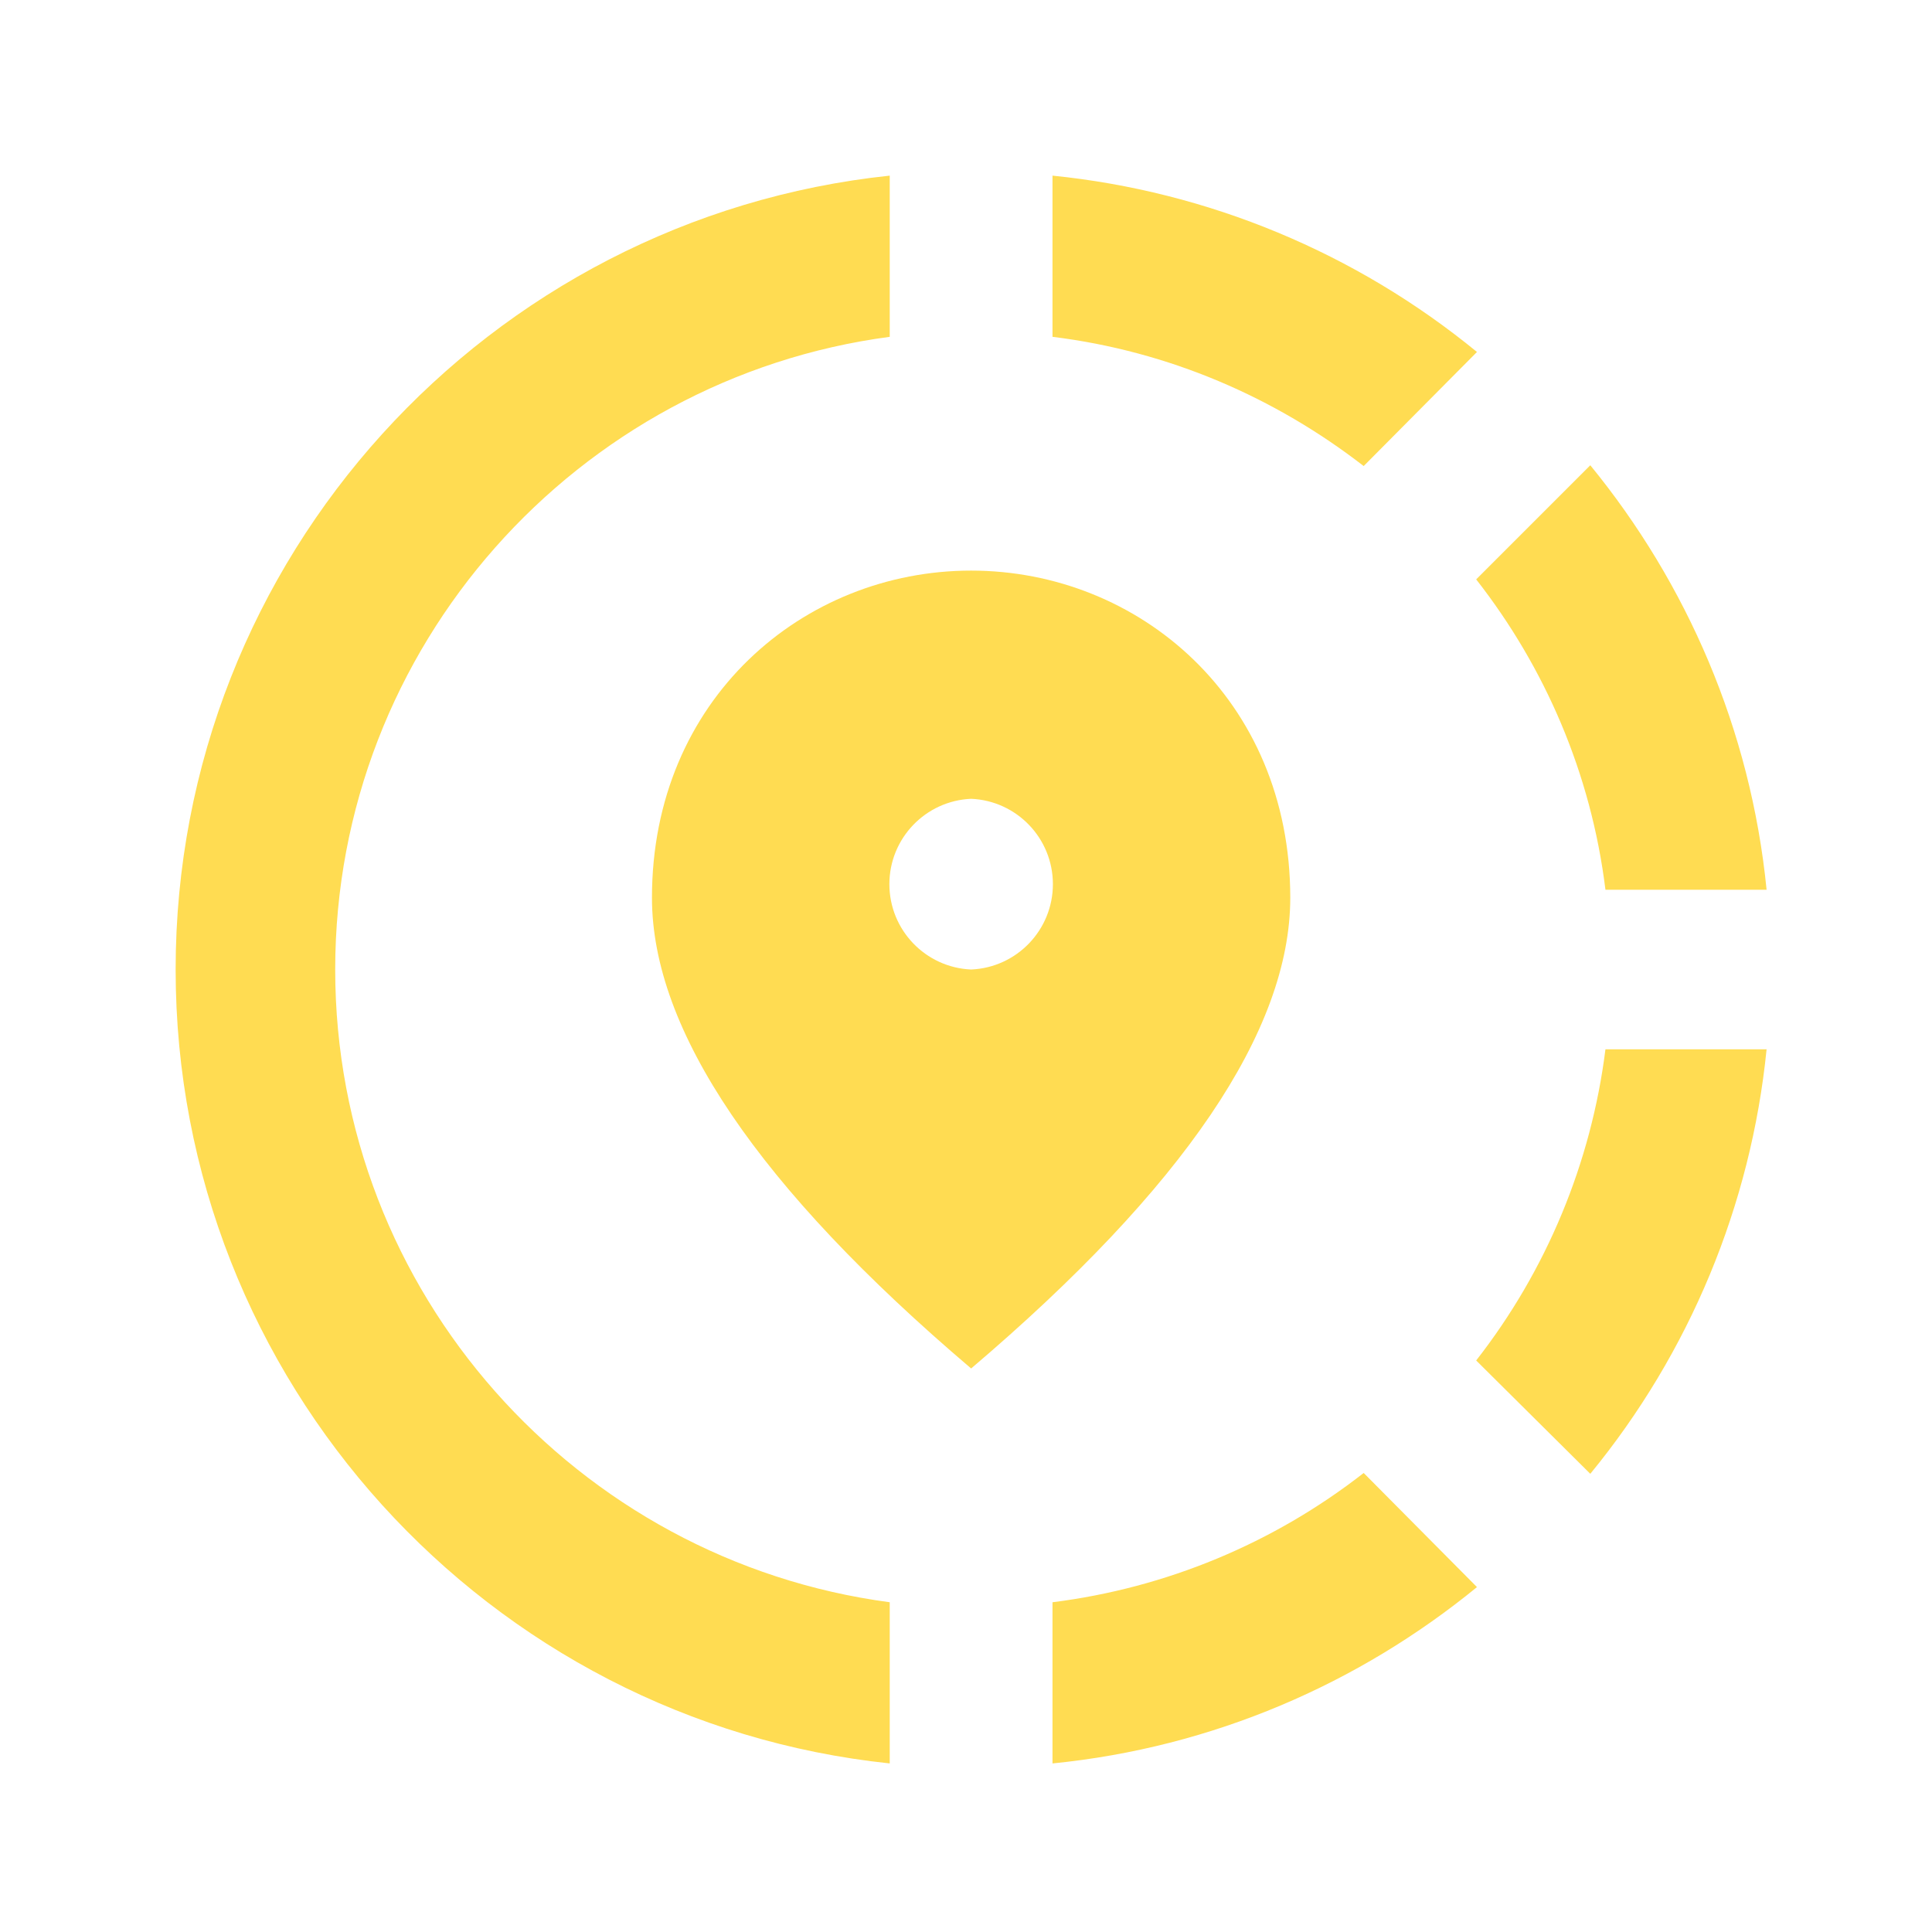 <?xml version="1.0" encoding="UTF-8"?>
<svg width="44px" height="44px" viewBox="0 0 44 44" version="1.1" xmlns="http://www.w3.org/2000/svg" xmlns:xlink="http://www.w3.org/1999/xlink">
    <title>Artboard</title>
    <g id="Artboard" stroke="none" stroke-width="1" fill="none" fill-rule="evenodd">
        <g id="ic_twotone-share-location" transform="translate(4, 4)" fill="#FFDC52" fill-rule="nonzero">
            <path d="M19.97,32.49 L19.97,36.161 C23.623,35.797 26.948,34.344 29.637,32.145 L27.057,29.546 C25.004,31.149 22.555,32.166 19.97,32.49 M3.634,18.08 C3.634,10.721 9.14,4.615 16.263,3.671 L16.263,0 C7.123,0.963 0,8.704 0,18.08 C0,27.457 7.123,35.198 16.263,36.161 L16.263,32.49 C9.14,31.545 3.634,25.44 3.634,18.08 M32.563,16.263 L36.233,16.263 C35.87,12.611 34.416,9.285 32.218,6.596 L29.619,9.195 C31.182,11.193 32.236,13.61 32.563,16.263 M29.637,4.016 C26.88,1.756 23.517,0.359 19.97,0 L19.97,3.671 C22.623,3.998 25.04,5.052 27.057,6.614 L29.637,4.016 Z M29.619,26.984 L32.218,29.565 C34.48,26.809 35.877,23.445 36.233,19.897 L32.563,19.897 C32.239,22.482 31.222,24.931 29.619,26.984" id="Shape"></path>
            <path d="M25.385,16.445 C25.385,11.92 21.933,8.995 18.117,8.995 C14.301,8.995 10.848,11.92 10.848,16.445 C10.848,19.461 13.265,23.041 18.117,27.166 C22.968,23.041 25.385,19.461 25.385,16.445 M18.117,18.08 C17.076,18.035 16.255,17.178 16.255,16.136 C16.255,15.094 17.076,14.237 18.117,14.192 C19.158,14.237 19.979,15.094 19.979,16.136 C19.979,17.178 19.158,18.035 18.117,18.08" id="Shape"></path>
        </g>
    </g>
</svg>